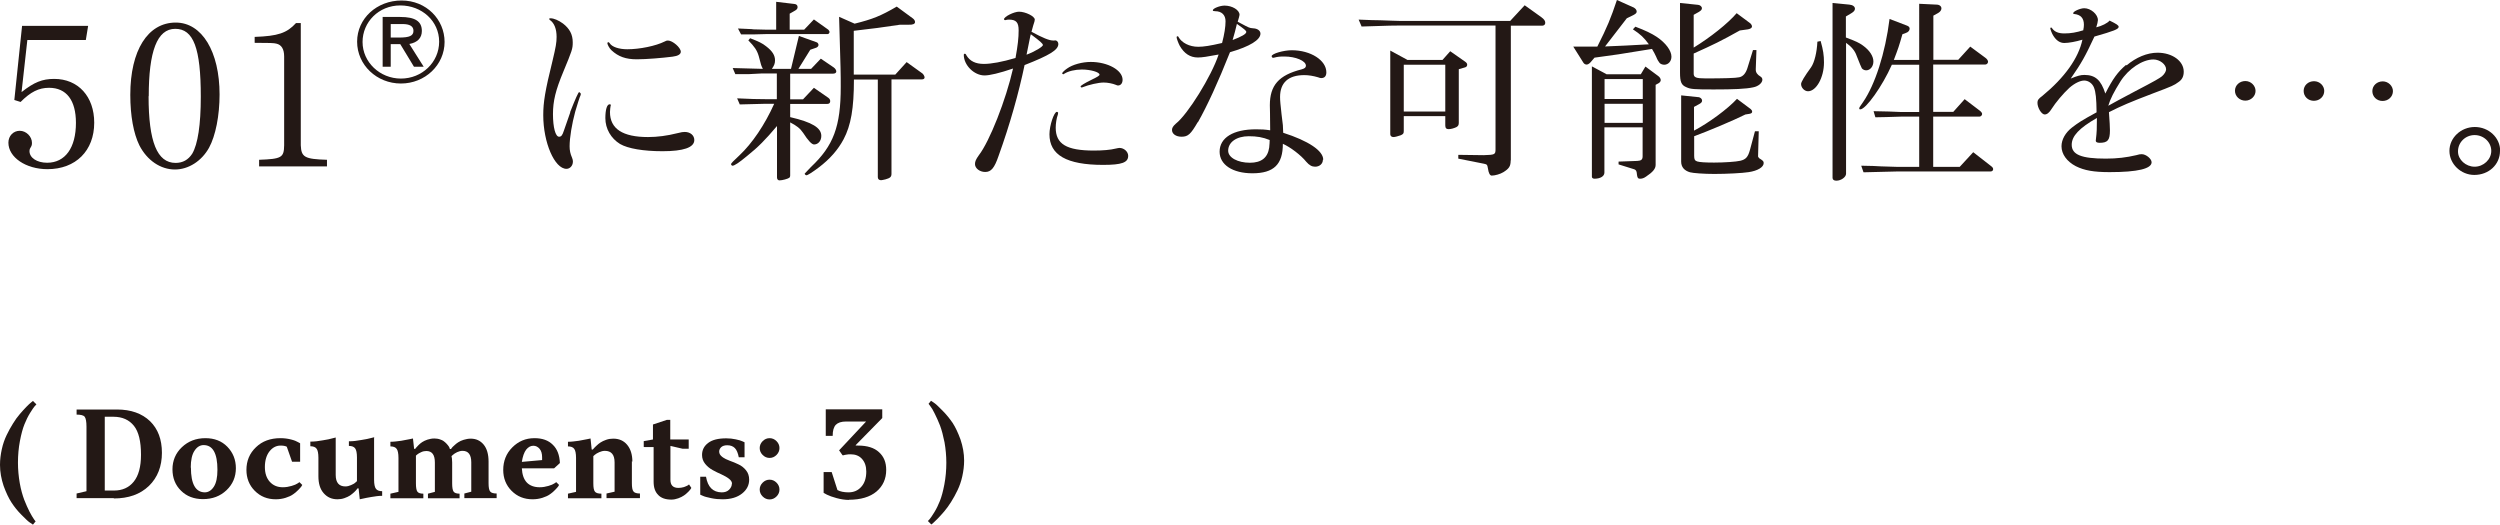 <?xml version="1.0" encoding="UTF-8"?>
<svg id="Layer_2" data-name="Layer 2" xmlns="http://www.w3.org/2000/svg" viewBox="0 0 151.77 31.85">
  <defs>
    <style>
      .cls-1 {
        fill: #231815;
        stroke-width: 0px;
      }
    </style>
  </defs>
  <g id="layout">
    <g>
      <g>
        <path class="cls-1" d="m2.17,31.64l-.17.21c-.06-.04-.13-.09-.22-.15s-.25-.22-.48-.45c-.23-.23-.43-.48-.6-.74-.17-.26-.33-.6-.48-1.01-.14-.42-.22-.84-.22-1.28,0-.32.04-.63.11-.95.07-.32.17-.6.29-.85.12-.25.25-.49.39-.71.14-.23.28-.42.42-.58s.27-.31.39-.43c.12-.12.21-.21.29-.27l.11-.09.21.21s-.07.07-.12.13c-.05.06-.14.19-.27.4s-.24.44-.34.69c-.1.25-.19.58-.27,1-.08.42-.12.86-.12,1.32,0,.42.04.84.11,1.24s.17.74.27,1.01c.11.27.21.51.32.72.11.21.2.36.27.46l.11.15Z"/>
        <path class="cls-1" d="m6.91,30.24h-2.26v-.28l.6-.14v-3.92c0-.31-.04-.51-.11-.6s-.24-.13-.49-.13v-.31h2.45c.85,0,1.52.24,2.01.71.48.47.72,1.11.72,1.92s-.26,1.5-.79,2.01-1.24.76-2.13.76Zm-.02-4.94h-.53v4.48h.56c.51,0,.91-.18,1.2-.54.29-.36.44-.9.44-1.63,0-.81-.14-1.4-.43-1.76-.29-.36-.7-.55-1.25-.55Z"/>
        <path class="cls-1" d="m14.32,28.42c0,.53-.19.98-.57,1.34-.38.36-.85.54-1.43.54-.54,0-.99-.17-1.33-.51-.35-.34-.52-.78-.52-1.3s.19-.98.57-1.34c.38-.36.85-.55,1.43-.55.54,0,.99.17,1.33.52s.52.78.52,1.31Zm-2.73-.04c0,1,.28,1.5.84,1.51.21,0,.4-.11.55-.34.15-.23.22-.57.22-1.03,0-1-.28-1.5-.84-1.5-.21,0-.4.11-.55.34-.15.22-.23.57-.23,1.03Z"/>
        <path class="cls-1" d="m14.96,28.53c0-.55.19-1.01.58-1.38.38-.37.88-.55,1.49-.55.23,0,.44.03.64.08.2.05.34.11.42.16l.13.07v1.12h-.49l-.32-.91c-.09-.05-.22-.07-.38-.07-.26,0-.49.12-.67.35s-.28.55-.28.95c0,.38.1.68.3.9.2.22.46.33.79.33.19,0,.36-.03.53-.08.17-.05.29-.1.36-.15l.12-.08.17.17s-.03.05-.06.1c-.03.04-.09.11-.19.21-.1.1-.2.19-.31.26-.11.08-.26.15-.45.21-.19.06-.39.09-.6.09-.51,0-.93-.17-1.27-.51-.34-.34-.51-.77-.51-1.27Z"/>
        <path class="cls-1" d="m22.71,26.57v2.55c0,.27.04.46.11.55.07.1.2.15.38.15v.28c-.21,0-.42.03-.65.07-.23.04-.4.07-.52.1l-.19.04-.07-.66h-.07s-.03.04-.05.07c-.02.03-.07.08-.15.16-.08.07-.16.14-.25.2-.09.06-.2.11-.34.16-.14.05-.28.07-.42.07-.35,0-.62-.12-.84-.37s-.32-.59-.32-1.03v-1.12c0-.27-.04-.46-.11-.55-.07-.1-.2-.15-.38-.15v-.28c.25,0,.5-.03.76-.08.26-.04.45-.08.58-.12l.2-.05v2.27c0,.47.2.7.59.7.11,0,.23-.03.34-.08.12-.05.21-.1.27-.16l.09-.08v-1.44c0-.27-.04-.46-.11-.55-.07-.1-.2-.15-.38-.15v-.28c.25,0,.5-.03.76-.08.26-.04.45-.08.59-.12l.2-.05Z"/>
        <path class="cls-1" d="m29.66,28v1.33c0,.26.03.43.1.51.06.08.2.12.39.12v.28h-1.96v-.28l.42-.11v-1.78c0-.47-.18-.7-.53-.7-.11,0-.22.03-.33.08-.11.05-.19.11-.25.16l-.09.08c.02.07.04.2.04.39v1.26c0,.26.03.43.09.51s.18.12.36.12v.28h-1.92v-.28l.42-.11v-1.78c0-.47-.17-.7-.52-.7-.1,0-.21.02-.31.07-.11.05-.18.09-.24.14l-.08.07v1.68c0,.26.03.43.09.51.06.08.18.12.36.12v.28h-2v-.28l.49-.11v-2.06c0-.27-.04-.46-.11-.55-.07-.1-.2-.15-.38-.15v-.28c.21,0,.42-.03.65-.06.23-.04.4-.07.53-.1l.19-.04.07.63h.07s.02-.04.05-.07.07-.08.14-.15c.07-.07.15-.14.23-.19s.19-.11.32-.15c.13-.04.27-.07.42-.07.13,0,.26.02.38.07.12.04.21.1.27.16.07.06.12.12.17.18.05.06.08.11.1.16l.02.07h.07s.03-.04.05-.07c.02-.03.07-.08.15-.15.07-.07.16-.14.24-.19.09-.06.2-.11.33-.15.14-.04.28-.07.42-.07.33,0,.59.12.79.36s.3.59.3,1.04Z"/>
        <path class="cls-1" d="m32.45,26.6c.47,0,.84.13,1.11.4.27.26.41.63.43,1.11l-.35.32h-1.96c.02.38.12.67.3.86s.45.29.78.29c.19,0,.36-.03.53-.08.17-.05.29-.1.36-.15l.12-.08.17.17s-.03.05-.06.1c-.03.04-.09.11-.19.21-.1.1-.2.19-.31.26-.11.08-.26.15-.45.21-.19.06-.39.09-.6.09-.51,0-.93-.17-1.27-.51-.34-.34-.51-.77-.51-1.27,0-.54.18-1,.55-1.37.37-.37.81-.56,1.34-.56Zm-.07.46c-.17,0-.31.08-.44.24-.12.16-.21.41-.26.74l1.23-.11v-.17c0-.22-.05-.39-.15-.51-.1-.12-.23-.19-.38-.19Z"/>
        <path class="cls-1" d="m38.36,28v1.33c0,.26.03.43.1.51.06.08.2.12.39.12v.28h-2.03v-.28l.49-.11v-1.78c0-.47-.2-.7-.59-.7-.11,0-.23.03-.34.08-.12.05-.21.11-.27.16l-.09.08v1.65c0,.26.03.43.1.51.06.08.2.12.39.12v.28h-2.03v-.28l.49-.11v-2.06c0-.27-.04-.46-.11-.55-.07-.1-.2-.15-.38-.15v-.28c.21,0,.42-.03.65-.06.23-.04.4-.07.53-.1l.19-.04.07.67h.07s.03-.04.06-.07c.02-.03.08-.08.16-.16.08-.08.16-.14.25-.2.09-.06.2-.11.34-.16.14-.05.28-.07.43-.07.35,0,.63.12.84.37s.32.59.32,1.03Z"/>
        <path class="cls-1" d="m39.08,27.13v-.35l.56-.1v-.91l.84-.28h.21v1.19h1.12v.56h-.38l-.73-.17v2.06c0,.33.16.49.49.49.11,0,.22-.02.33-.05.1-.04.18-.07.23-.1l.08-.06.14.21s-.03.04-.05.08c-.02.03-.07.09-.15.17-.08.08-.16.15-.25.21s-.2.12-.34.17c-.14.05-.28.08-.42.08-.35,0-.62-.09-.8-.28-.19-.19-.28-.45-.28-.81v-2.1h-.56Z"/>
        <path class="cls-1" d="m44.44,29.37c0-.11-.06-.21-.19-.31-.13-.1-.28-.18-.45-.26-.18-.08-.35-.16-.53-.26s-.33-.22-.46-.38c-.13-.16-.19-.34-.19-.54,0-.3.12-.54.37-.73s.61-.28,1.1-.28c.2,0,.39.02.57.06.19.04.33.08.41.12l.13.06v.91h-.35c-.05-.26-.13-.45-.24-.56s-.26-.17-.46-.17c-.16,0-.28.04-.36.11-.08.07-.13.17-.13.27,0,.13.06.23.19.33.12.09.28.17.45.23.18.06.36.14.53.22.18.08.33.2.46.36.13.16.19.35.19.57,0,.33-.14.61-.43.84-.29.23-.68.35-1.18.35-.24,0-.47-.02-.7-.07-.23-.05-.4-.09-.5-.14l-.16-.07v-1.09h.35c.11.63.42.94.95.95.19,0,.34-.05.45-.16s.17-.23.17-.37Z"/>
        <path class="cls-1" d="m47.14,26.78c.12.12.18.26.18.42s-.06.3-.18.42-.26.18-.42.18-.3-.06-.42-.18c-.12-.12-.18-.26-.18-.42s.06-.3.18-.42.26-.18.42-.18.3.06.42.18Zm0,2.52c.12.12.18.26.18.42s-.06.3-.18.42c-.12.12-.26.18-.42.18s-.3-.06-.42-.18c-.12-.12-.18-.26-.18-.42s.06-.3.18-.42c.12-.12.26-.18.42-.18s.3.06.42.18Z"/>
        <path class="cls-1" d="m51.55,30.35c-.25,0-.5-.04-.76-.11-.26-.07-.45-.14-.59-.21l-.2-.11v-1.26h.49l.35,1.09c.16.09.39.14.67.14.32,0,.58-.11.78-.34.2-.22.3-.53.3-.92,0-.33-.09-.58-.26-.77-.17-.19-.4-.28-.69-.28-.08,0-.17,0-.25.02-.08.01-.14.02-.18.04h-.06s-.21-.3-.21-.3l1.64-1.75h-1.22c-.29,0-.49.07-.62.2-.13.14-.19.36-.19.67h-.42v-1.61h3.43v.53l-1.61,1.64v.03h.14c.55,0,.98.13,1.27.4.3.27.44.62.44,1.08,0,.54-.2.98-.59,1.31s-.96.5-1.68.5Z"/>
        <path class="cls-1" d="m56.35,24.54l.17-.21c.06.04.13.09.22.15s.25.22.48.45c.23.23.43.48.61.74.17.26.33.6.48,1.01.14.42.22.84.22,1.28,0,.32-.04.63-.11.95-.07.32-.17.6-.29.85-.12.25-.25.49-.39.71s-.28.42-.42.58c-.14.16-.27.31-.39.43-.12.12-.21.21-.28.27l-.11.09-.21-.21s.07-.07.12-.13c.05-.06.14-.19.27-.4.13-.21.24-.44.34-.69.1-.25.19-.58.27-1s.12-.86.12-1.32c0-.42-.04-.84-.11-1.24-.08-.4-.17-.74-.27-1.01-.11-.27-.21-.51-.32-.72-.1-.21-.19-.36-.27-.46l-.11-.15Z"/>
      </g>
      <g>
        <path class="cls-1" d="m1.31,5.59c.76-.6,1.26-.8,1.98-.8,1.46,0,2.43,1.07,2.43,2.66,0,1.7-1.12,2.82-2.84,2.82-1.31,0-2.37-.72-2.37-1.61,0-.41.3-.72.69-.72s.74.35.74.73c0,.12-.01.17-.09.3-.05.08-.06.14-.06.2,0,.41.45.71,1.07.71,1.1,0,1.75-.91,1.75-2.42,0-1.38-.58-2.13-1.63-2.13-.63,0-1.12.25-1.73.86l-.38-.12.47-4.5h4.01l-.14.86H1.66l-.35,3.15Z"/>
        <path class="cls-1" d="m13.33,5.73c0,1.28-.24,2.51-.64,3.24-.45.81-1.25,1.32-2.07,1.32-.87,0-1.69-.55-2.16-1.47-.35-.71-.55-1.79-.55-3.06,0-2.7,1.06-4.39,2.76-4.39,1.59,0,2.66,1.76,2.66,4.37Zm-4.31.11c0,2.77.52,4.05,1.64,4.05.44,0,.77-.19,1.01-.56.34-.58.52-1.75.52-3.46,0-2.94-.44-4.12-1.55-4.12s-1.61,1.38-1.61,4.09Z"/>
        <path class="cls-1" d="m15.73,9.7c1.36-.05,1.51-.13,1.52-.88V3.43c0-.45-.16-.71-.47-.78-.13-.04-.45-.05-1.32-.05v-.36c1.42-.05,1.95-.23,2.51-.84h.29v7.42c.03.72.23.84,1.59.88v.4h-4.12v-.4Z"/>
        <path class="cls-1" d="m26.99,2.54c0,1.4-1.18,2.53-2.65,2.53s-2.66-1.13-2.66-2.54S22.88.03,24.38.03s2.61,1.15,2.61,2.52Zm-4.98.01c0,1.22,1.05,2.22,2.33,2.22s2.32-.99,2.32-2.24-1.05-2.2-2.36-2.2-2.29,1.01-2.29,2.22Zm1.22-1.52h1.07c.91,0,1.31.27,1.31.85,0,.42-.26.7-.76.79l.87,1.38h-.59l-.83-1.37h-.58v1.37h-.49V1.03Zm1,1.25c.64,0,.87-.11.87-.41,0-.28-.23-.41-.66-.41h-.72v.82h.5Z"/>
        <path class="cls-1" d="m34.61,6.81q.48-1.22.55-1.22s.1.06.1.11c0,.02,0,.04-.01.07-.05.08-.24.7-.33,1.01-.2.74-.34,1.58-.34,2.1,0,.25.04.45.15.7.04.11.05.15.05.23,0,.25-.18.44-.39.44-.72,0-1.41-1.59-1.41-3.26,0-.79.11-1.47.57-3.33.19-.8.24-1.07.24-1.42,0-.48-.14-.84-.4-1.02-.04-.04-.05-.05-.05-.07,0-.03.03-.04.08-.04.2,0,.49.12.76.32.4.31.59.66.59,1.14,0,.4-.04.5-.57,1.78-.47,1.13-.63,1.78-.63,2.58s.15,1.37.37,1.37c.13,0,.2-.08.29-.36l.39-1.12Zm2.47-.42s0,.01-.01.03c-.01.07-.04.25-.04.38,0,1.02.77,1.52,2.31,1.52.57,0,1.17-.08,1.76-.23.29-.07.35-.08.47-.08.34,0,.58.21.58.49,0,.46-.67.68-1.93.68-1.16,0-2.1-.16-2.58-.44-.55-.34-.89-.92-.89-1.57,0-.52.1-.84.26-.84.04,0,.08.02.08.06Zm4.25-3.25c0,.16-.18.26-.5.3-.63.08-1.59.16-2.17.16-.67,0-1.12-.16-1.54-.55-.13-.12-.25-.35-.25-.44,0-.02.04-.05.06-.05s.05.01.08.06c.14.23.57.37,1.07.37.76,0,1.73-.2,2.27-.47.09-.05.13-.06.2-.06.28,0,.78.43.78.68Z"/>
        <path class="cls-1" d="m46.47,6.3c-.34.01-.74.02-1.56.04l-.16-.37c.84.04,1.21.05,1.69.05h.72v-1.56h-.93s-.77.04-.77.04h-.82s-.16-.37-.16-.37l1.83.05c-.06-.13-.11-.23-.11-.26-.05-.17-.1-.35-.14-.52-.11-.36-.25-.56-.63-.95l.11-.13c.54.21.73.3.97.49.38.29.54.55.54.85,0,.18-.04.3-.19.52h1.16l.48-2,1.06.38c.08.02.13.1.13.17,0,.08-.08.16-.21.19l-.29.1-.72,1.16h.77l.59-.62.78.53c.1.07.16.17.16.25s-.08.13-.19.13h-2.61v1.56h.78l.66-.7.88.61c.08.06.11.13.11.2,0,.11-.06.17-.19.17h-2.24v.8c1.34.31,1.89.65,1.89,1.14,0,.3-.19.52-.44.52q-.21,0-.66-.7c-.19-.28-.4-.44-.79-.64v3.23c0,.06-.03.11-.05.13-.1.07-.43.16-.6.16-.09,0-.15-.07-.15-.18v-3.12c-.71.84-1.13,1.27-1.83,1.83-.48.4-.76.58-.87.58-.04,0-.09-.05-.09-.1q0-.06.5-.52c.79-.74,1.55-1.87,2.12-3.14h-.52Zm-.78-4.52c.34.01.63.02.79.02h.64V.11l1.1.13c.13.01.2.08.2.19,0,.1-.05.16-.2.24l-.28.16v.97h.88l.59-.62.87.62s.08.08.08.14-.06.13-.11.13h-3.77c-.09,0-.35.01-.76.02h-.73s-.19-.36-.19-.36l.88.04Zm6.18-.34c1.12-.28,1.59-.47,2.57-1.04l.98.72c.08.06.13.14.13.22,0,.11-.13.17-.37.16h-.54c-1.12.17-1.6.23-2.81.37v2.66h2.52l.69-.76.96.69c.06.05.13.17.13.24s-.06.12-.16.12h-1.85v5.73c0,.19-.08.26-.37.34-.1.02-.21.05-.26.05-.13,0-.2-.07-.2-.19v-5.92h-1.45c0,1.75-.18,2.78-.63,3.63-.33.62-.83,1.2-1.51,1.71-.37.28-.67.47-.74.47-.05,0-.11-.06-.11-.1t.38-.4c1.37-1.29,1.81-2.46,1.81-4.87,0-.85,0-.89-.1-4.25l.95.42Z"/>
        <path class="cls-1" d="m61,1.22s-.05-.03-.05-.05c0-.16.61-.46.91-.46.4,0,.96.28.96.48,0,.03-.01.07-.02.12-.05.14-.1.32-.18.62.69.37,1.07.53,1.32.53h.06s.06-.01.06-.01c.1,0,.19.1.19.22,0,.36-.52.68-2.05,1.28-.35,1.68-.89,3.61-1.58,5.52-.25.73-.45.97-.81.97-.33,0-.62-.22-.62-.48,0-.16.06-.29.23-.53.66-.85,1.65-3.37,2.08-5.27-.82.28-1.42.42-1.73.42-.63,0-1.26-.62-1.26-1.25,0-.04.03-.07.05-.07.04,0,.08.02.11.1.21.35.55.52,1.06.52.45,0,1.11-.12,1.92-.36.14-.77.19-1.22.19-1.68,0-.48-.15-.65-.59-.65-.05,0-.16.01-.21.03h-.04Zm2.31,1.51c0-.08-.14-.21-.73-.65-.03.1-.05.17-.05.2-.01.06-.03.13-.21,1.04.53-.2,1-.49,1-.6Zm.92,4.15s0,.05-.01.08c-.08.2-.13.55-.13.79,0,1,.66,1.39,2.32,1.39.54,0,1.01-.04,1.32-.12.1-.02.18-.04.23-.04.28,0,.53.23.53.48,0,.41-.39.55-1.52.55-2.22,0-3.26-.6-3.26-1.86,0-.53.28-1.36.45-1.36.04,0,.08.04.08.07Zm3.92-2.04c0,.21-.11.35-.28.35-.04,0-.06-.01-.13-.04-.2-.08-.49-.14-.74-.14-.31,0-.89.13-1.29.29-.01.01-.04.01-.05.01-.03,0-.06-.04-.06-.06,0-.05.24-.2.67-.41.39-.19.48-.25.48-.31,0-.15-.54-.31-1.07-.31-.42,0-.82.1-1.06.25q-.05.04-.08.04s-.06-.04-.06-.06c0-.04.15-.19.3-.29.33-.24.92-.4,1.44-.4,1.03,0,1.93.5,1.93,1.08Z"/>
        <path class="cls-1" d="m72.71,7.42c-.42.72-.58.88-.98.88-.34,0-.58-.17-.58-.41,0-.12.06-.23.23-.38.73-.57,2.17-2.89,2.6-4.2-.69.13-1,.18-1.26.18-.47,0-.83-.24-1.1-.71-.09-.17-.19-.44-.19-.52,0-.04.03-.06.06-.06.03,0,.04.01.05.04.2.36.67.6,1.2.6.33,0,.72-.06,1.45-.23.14-.53.21-.98.21-1.32,0-.38-.23-.61-.63-.61-.13-.01-.14-.01-.14-.06,0-.11.43-.28.71-.28.47,0,.91.27.91.56,0,.05-.04.17-.11.42.48.25.55.3.66.34.1.04.15.05.29.06.24.01.43.14.43.32,0,.38-.64.78-1.85,1.13-.72,1.82-1.39,3.27-1.94,4.24Zm7.6,2.28c0,.24-.2.42-.47.42-.19,0-.35-.08-.54-.3-.33-.41-.97-.89-1.42-1.09,0,1.25-.55,1.79-1.85,1.79-1.2,0-1.99-.52-1.99-1.31,0-.85.83-1.36,2.21-1.36.34,0,.53.01.86.06q0-.67-.01-1.02c-.01-.23-.01-.41-.01-.5,0-1.21.54-1.83,1.93-2.18.18-.05.26-.11.26-.22,0-.3-.63-.56-1.31-.56-.26,0-.4.01-.62.07-.03.01-.05.01-.06.01-.05,0-.09-.05-.09-.1,0-.15.72-.36,1.22-.36,1.15,0,2.1.61,2.1,1.34,0,.23-.11.35-.31.35-.05,0-.1-.01-.2-.05-.28-.08-.55-.13-.83-.13-.97,0-1.47.46-1.47,1.33,0,.23.03.5.09,1.05.09.65.09.73.1,1.12,1.53.49,2.43,1.09,2.43,1.63Zm-4.5-1.43c-.74,0-1.25.36-1.25.88,0,.42.58.73,1.32.73.69,0,1.08-.3,1.17-.92.01-.08.04-.46.03-.46-.42-.17-.78-.23-1.27-.23Zm-.15-6.33c0-.08-.13-.18-.57-.49-.1.43-.14.56-.26.98.55-.21.83-.37.83-.49Z"/>
        <path class="cls-1" d="m91.71,9.73c0,.36-.09.5-.44.72-.19.12-.52.21-.71.21-.11,0-.19-.15-.23-.43-.04-.23-.05-.25-.24-.29l-1.56-.31v-.23s1.54.02,1.54.02c.69-.02.72-.04.72-.37V1.55h-5.82c-.35,0-.48,0-2.31.06l-.18-.42c.58.03,1.11.04,1.29.04.61.02,1.01.04,1.2.04h6.71l.88-.95,1.02.73c.16.12.23.21.23.34,0,.1-.08.17-.19.17h-1.9v8.18Zm-6.28-6.09h2.14l.47-.53.9.63c.09.06.13.12.13.19,0,.08-.05.14-.13.16l-.38.11v3.26c0,.13-.04.2-.15.26-.15.07-.33.12-.47.12s-.2-.07-.2-.23v-.56h-2.52v.9c0,.15-.03.19-.18.26-.18.06-.34.11-.45.11s-.19-.07-.19-.17V3.07l1.03.56Zm2.31,3.13v-2.84h-2.52v2.84h2.52Z"/>
        <path class="cls-1" d="m99.2.47c.09.05.16.14.16.23s-.06.14-.21.22l-.39.19-1.32,1.71c.97-.04,1.45-.06,2.66-.13-.3-.41-.5-.6-.97-.91l.15-.16c.61.23.98.41,1.3.62.55.37.89.84.89,1.2,0,.28-.19.49-.44.49-.11,0-.23-.05-.28-.11-.06-.07-.14-.2-.21-.38-.05-.12-.14-.28-.25-.47-1.92.32-2.36.38-3.49.53l-.24.28c-.09.1-.18.14-.24.14-.08,0-.16-.05-.2-.12l-.61-.97h1.46c.61-1.21.81-1.7,1.19-2.83l1.05.47Zm-1.68,4.04h2.09l.28-.47.77.57c.1.07.16.17.16.25,0,.07-.04.13-.11.18l-.2.11v4.86c0,.23-.16.43-.58.71-.14.1-.25.13-.37.13s-.15-.05-.18-.22c-.02-.25-.05-.3-.16-.35l-.96-.3v-.17l1.13-.04c.24-.01.33-.08.33-.28v-1.76h-2.32v2.75c0,.22-.25.37-.6.37-.1,0-.16-.05-.16-.12v-6.7l.88.47Zm2.21,1.5v-1.21h-2.32v1.21h2.32Zm0,1.45v-1.16h-2.32v1.16h2.32Zm3.34-7.17c.14.01.25.11.25.21,0,.08-.05.14-.18.22l-.32.18v1.99c1.01-.62,2.07-1.46,2.61-2.09l.82.61c.06.05.11.13.11.2,0,.08-.09.14-.24.17l-.5.07c-1.16.65-1.58.85-2.8,1.4v1.22c0,.23.14.29.73.29,1.05,0,1.84-.02,2.04-.07.23-.05.39-.24.49-.55l.34-1.1h.21l-.04,1.14v.06q0,.24.29.41c.08.05.11.12.11.19,0,.19-.24.4-.55.46-.44.1-1.21.13-2.41.13s-1.4-.02-1.64-.13c-.32-.13-.4-.32-.4-.9V.18l1.06.11Zm.03,5.6c.14.03.23.11.23.22,0,.08-.05.14-.16.2l-.33.18v1.44c.88-.46,2.04-1.31,2.61-1.93l.83.62c.05.04.09.1.09.16,0,.07-.05.11-.16.13l-.25.04c-.74.37-2.29,1.02-3.11,1.32v1.19c0,.22.04.29.18.34.14.05.54.07,1.03.07.62,0,1.34-.05,1.59-.11.34-.08.47-.23.59-.67l.3-1.12h.23l-.04,1.49v.04s-.01.01.06.1c.25.16.28.19.28.3,0,.25-.37.47-.91.55-.38.06-1.32.11-2.09.11-.64,0-1.29-.05-1.47-.1-.35-.1-.54-.32-.54-.65v-4.02l1.06.11Z"/>
        <path class="cls-1" d="m110.53,2.5c.15.53.2.85.2,1.29,0,.92-.47,1.75-.97,1.75-.21,0-.42-.21-.42-.44q0-.18.61-1.02c.2-.29.35-.9.38-1.55l.2-.04Zm1.54-.22c.61.23.78.31,1.02.48.42.3.64.66.64.97s-.2.54-.44.54c-.1,0-.2-.05-.26-.12q-.05-.08-.32-.77c-.1-.29-.3-.54-.64-.78v7.95c0,.2-.3.42-.59.42-.14,0-.23-.06-.23-.17V.18l1.02.1c.21.02.34.12.34.25,0,.11-.08.19-.23.28l-.32.19v1.28Zm4.44-2.05l1.05.05c.18,0,.3.1.3.23,0,.11-.08.21-.2.28l-.29.16v2.68h1.51l.73-.8.92.68c.1.07.16.17.16.24,0,.1-.09.17-.18.17h-3.15v2.87h1.22l.69-.77.92.7c.09.07.14.14.14.2,0,.08-.08.16-.16.16h-2.81v3.05h1.61l.82-.89,1.08.84c.09.07.13.12.13.19,0,.08-.06.14-.16.14h-5.67c-.34.01-.79.02-2.04.05l-.14-.4c.54.01,1.02.02,1.2.04.5.01.84.03.98.03h1.34v-3.05h-1.1c-.67.02-1.2.04-1.56.04l-.11-.37c.42.01.82.02.93.02.37.01.63.03.74.03h1.1v-2.87h-1.66c-.58,1.31-1.58,2.71-1.92,2.71-.04,0-.06-.02-.06-.06,0-.05.03-.1.23-.38.73-1.06,1.35-2.97,1.61-5.05l1.07.41c.1.04.15.1.15.18,0,.11-.09.22-.23.26l-.21.08c-.21.74-.25.85-.52,1.56h1.54V.23Z"/>
        <path class="cls-1" d="m129.1,3.97c.58-.49,1.25-.77,1.88-.77.89,0,1.59.5,1.59,1.15,0,.29-.1.49-.33.64-.26.19-.34.23-1.51.67-1.44.55-1.93.76-2.7,1.15.04.53.06.92.06,1.1,0,.6-.13.76-.63.76-.15,0-.23-.05-.23-.12,0-.03,0-.06.01-.1.05-.41.06-.65.06-1.29-1.08.62-1.53,1.1-1.53,1.63,0,.6.59.84,2.07.84.68,0,1.26-.07,1.85-.21.16-.05.24-.06.33-.06.26,0,.6.28.6.49,0,.39-.83.6-2.55.6-.96,0-1.53-.1-2.05-.36-.54-.28-.87-.73-.87-1.21,0-.41.24-.83.64-1.14.38-.29.57-.42,1.49-.92-.01-.85-.05-1.23-.16-1.51-.1-.25-.34-.42-.59-.42s-.59.17-.9.44c-.38.35-.84.9-1.08,1.28-.14.23-.28.34-.42.34-.19,0-.44-.4-.44-.71,0-.15.05-.24.3-.42,1.36-1.12,2.19-2.29,2.43-3.41-.4.12-.83.2-1.1.2s-.49-.16-.66-.43c-.09-.13-.19-.4-.19-.46,0-.03.03-.05.05-.05.01,0,.04.01.06.05.15.21.38.31.74.31.4,0,.73-.06,1.15-.19.03-.16.04-.23.04-.34,0-.4-.2-.61-.59-.65-.05,0-.06-.01-.06-.05,0-.11.43-.3.67-.3.4,0,.83.37.83.72,0,.08-.04.26-.1.44.34-.08.69-.26.81-.41.43.21.55.29.55.38,0,.14-.28.25-1.47.59-.57,1.22-.77,1.58-1.44,2.55.42-.17.6-.22.83-.22.66,0,1.01.31,1.27,1.13.45-.89.76-1.32,1.26-1.74Zm.54,1.56c1.21-.63,1.46-.78,1.61-.9.15-.13.25-.3.25-.42,0-.3-.38-.6-.77-.6-.66,0-1.51.56-2,1.33-.4.64-.62,1.07-.74,1.48.49-.28.59-.32,1.65-.89Z"/>
        <path class="cls-1" d="m136.93,5.52c0,.32-.28.59-.62.59s-.63-.26-.63-.6.29-.59.63-.59.62.28.62.6Zm4.17,0c0,.34-.28.6-.63.6s-.62-.26-.62-.6.28-.59.63-.59.62.28.62.59Zm4.17.01c0,.34-.28.6-.63.6s-.62-.26-.62-.6.29-.59.63-.59.62.28.62.59Z"/>
        <path class="cls-1" d="m151.77,9.16c0,.83-.68,1.46-1.56,1.46-.82,0-1.51-.67-1.51-1.46s.69-1.45,1.54-1.45,1.54.65,1.54,1.45Zm-2.55.04c0,.49.47.92,1.01.92s1.01-.44,1.01-.96-.45-.96-1.01-.96-1.01.44-1.01.99Z"/>
      </g>
    </g>
  </g>
</svg>